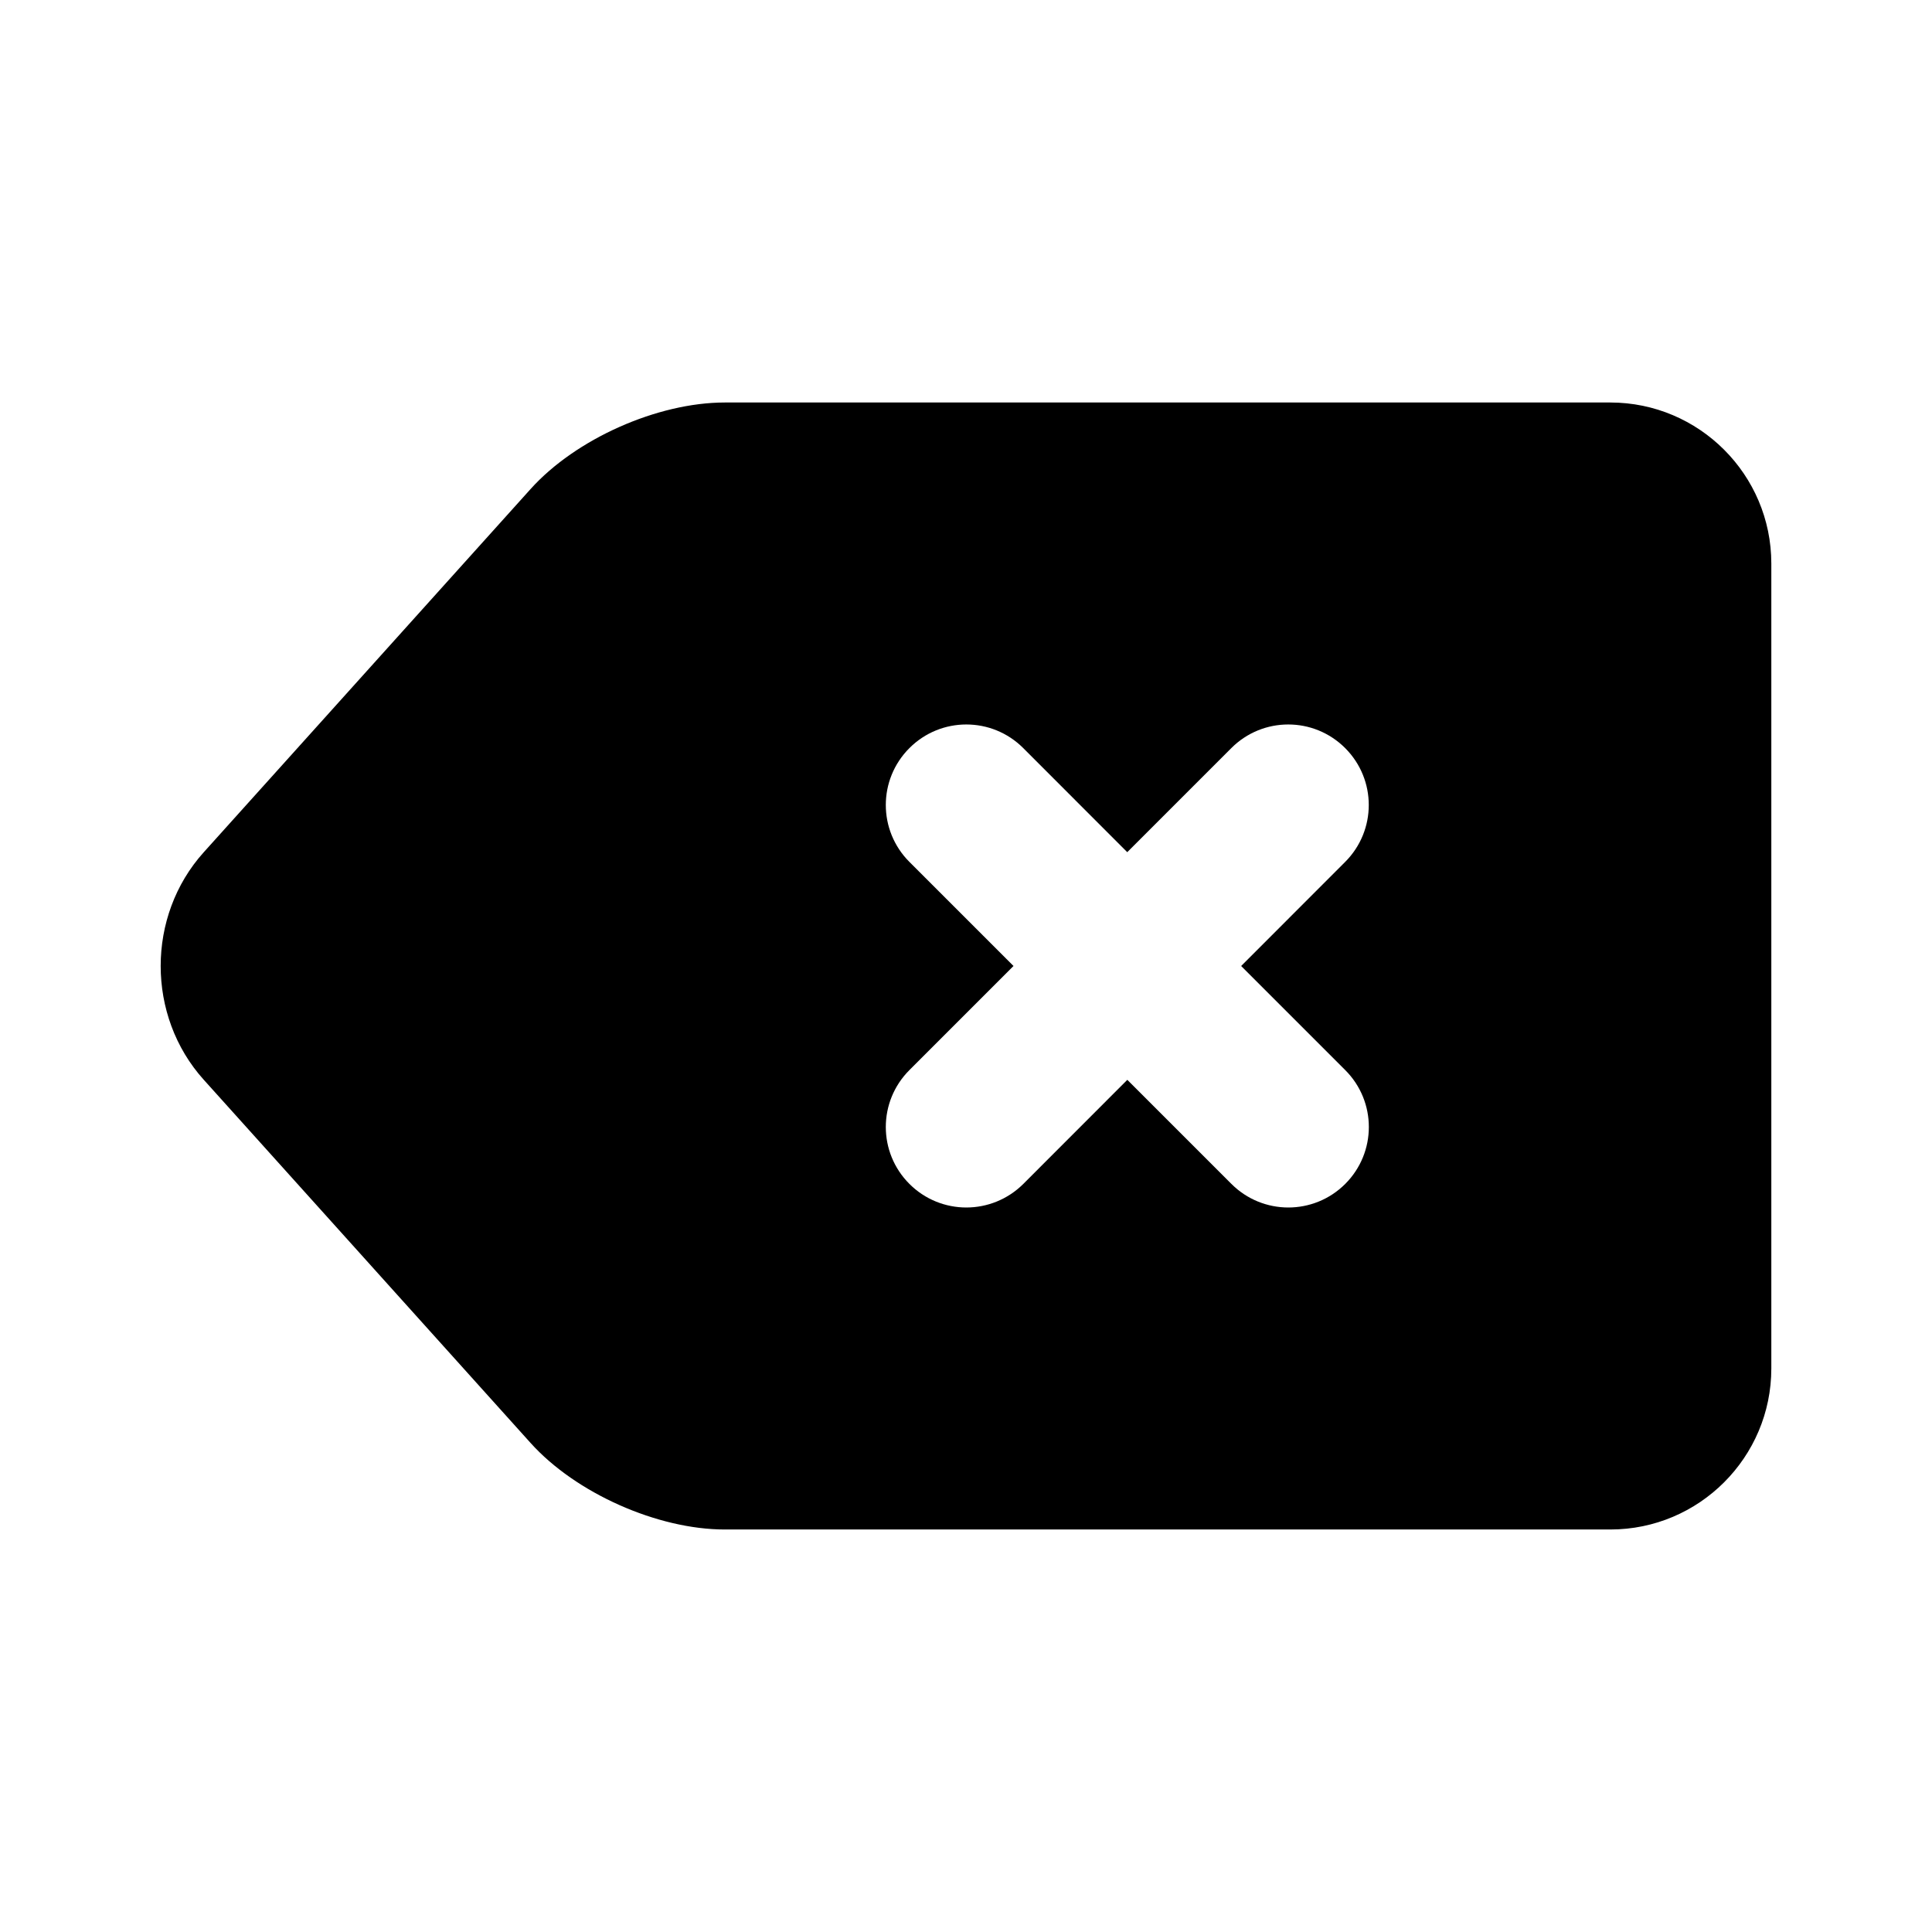 <svg height="512" viewBox="0 0 24 24" width="512" xmlns="http://www.w3.org/2000/svg"><g id="delete_backspace"><path d="m20.004 5h-11c-.837 0-1.852.452-2.412 1.074l-4.062 4.514c-.712.792-.712 2.032 0 2.824l4.062 4.514c.56.622 1.575 1.074 2.412 1.074h11c1.103 0 2-.897 2-2v-10c0-1.103-.898-2-2-2zm-3.293 8.293c.391.391.391 1.023 0 1.414-.195.195-.451.293-.707.293s-.512-.098-.707-.293l-1.293-1.293-1.292 1.293c-.196.195-.452.293-.708.293s-.512-.098-.707-.293c-.391-.391-.391-1.023 0-1.414l1.293-1.293-1.293-1.293c-.391-.391-.391-1.023 0-1.414s1.023-.391 1.414 0l1.292 1.293 1.293-1.293c.391-.391 1.023-.391 1.414 0s.391 1.023 0 1.414l-1.292 1.293z"/></g></svg>